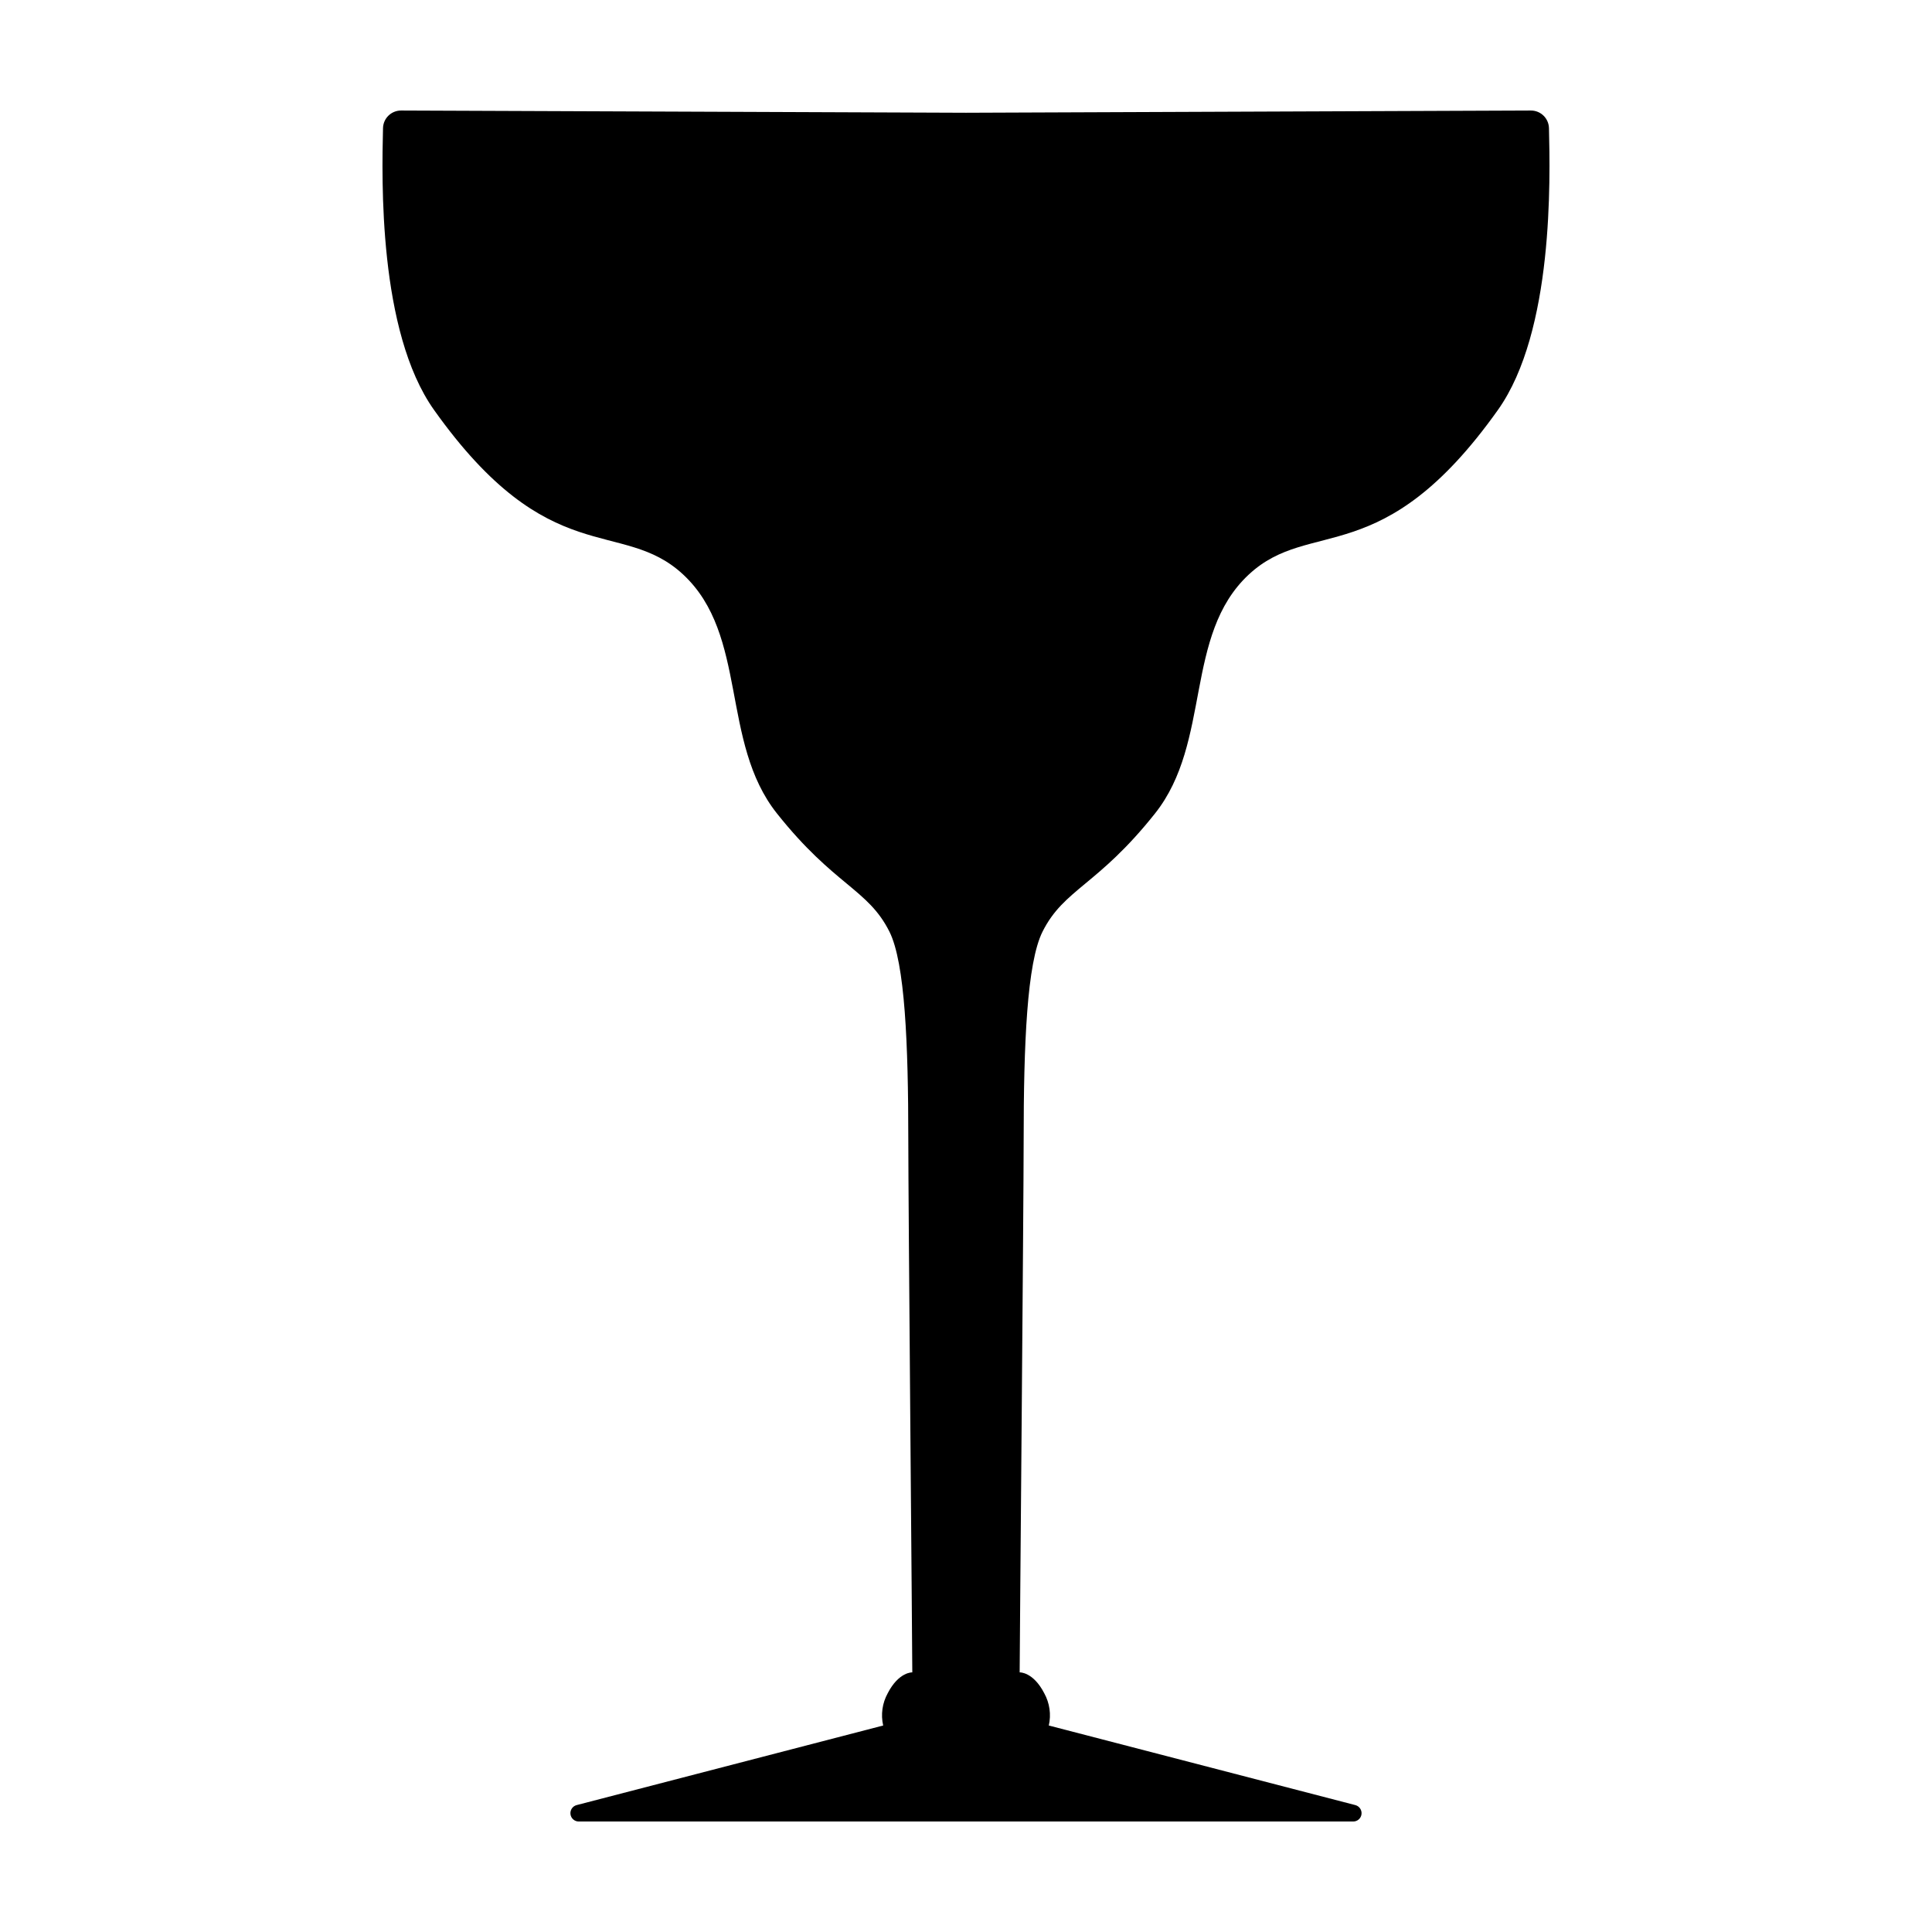 <?xml version="1.0" encoding="UTF-8"?>
<!-- Uploaded to: SVG Repo, www.svgrepo.com, Generator: SVG Repo Mixer Tools -->
<svg fill="#000000" width="800px" height="800px" version="1.1" viewBox="144 144 512 512" xmlns="http://www.w3.org/2000/svg">
 <path d="m554.49 177.95c-0.066-2.606-2.203-4.676-4.809-4.66l-149.68 0.59-149.69-0.59c-2.606-0.016-4.742 2.055-4.809 4.66-0.316 13.418-1.293 53.84 13.512 74.676 30.668 43.164 49.641 28.387 66.027 43.625 17.266 16.055 9.805 44.379 24.844 63.309 15.223 19.16 24.152 19.992 29.828 31.352 4.125 8.254 4.996 29.762 4.996 55.203 0 16.355 1.059 135.93 1.059 141.08 0 0-3.57-0.172-6.512 5.527l0.004-0.004c-1.445 2.606-1.875 5.656-1.211 8.559l-81.227 21.09c-1.078 0.281-1.781 1.316-1.641 2.422s1.082 1.93 2.195 1.93h205.24c1.113 0 2.055-0.824 2.195-1.93s-0.562-2.141-1.641-2.422l-81.227-21.09c0.664-2.902 0.23-5.949-1.211-8.555-2.941-5.699-6.512-5.527-6.512-5.527 0-5.148 1.059-124.72 1.059-141.08 0-25.441 0.871-46.949 4.996-55.203 5.68-11.359 14.609-12.191 29.828-31.352 15.039-18.93 7.578-47.254 24.844-63.309 16.387-15.238 35.355-0.461 66.027-43.625 14.805-20.836 13.832-61.258 13.516-74.676z"/>
</svg>